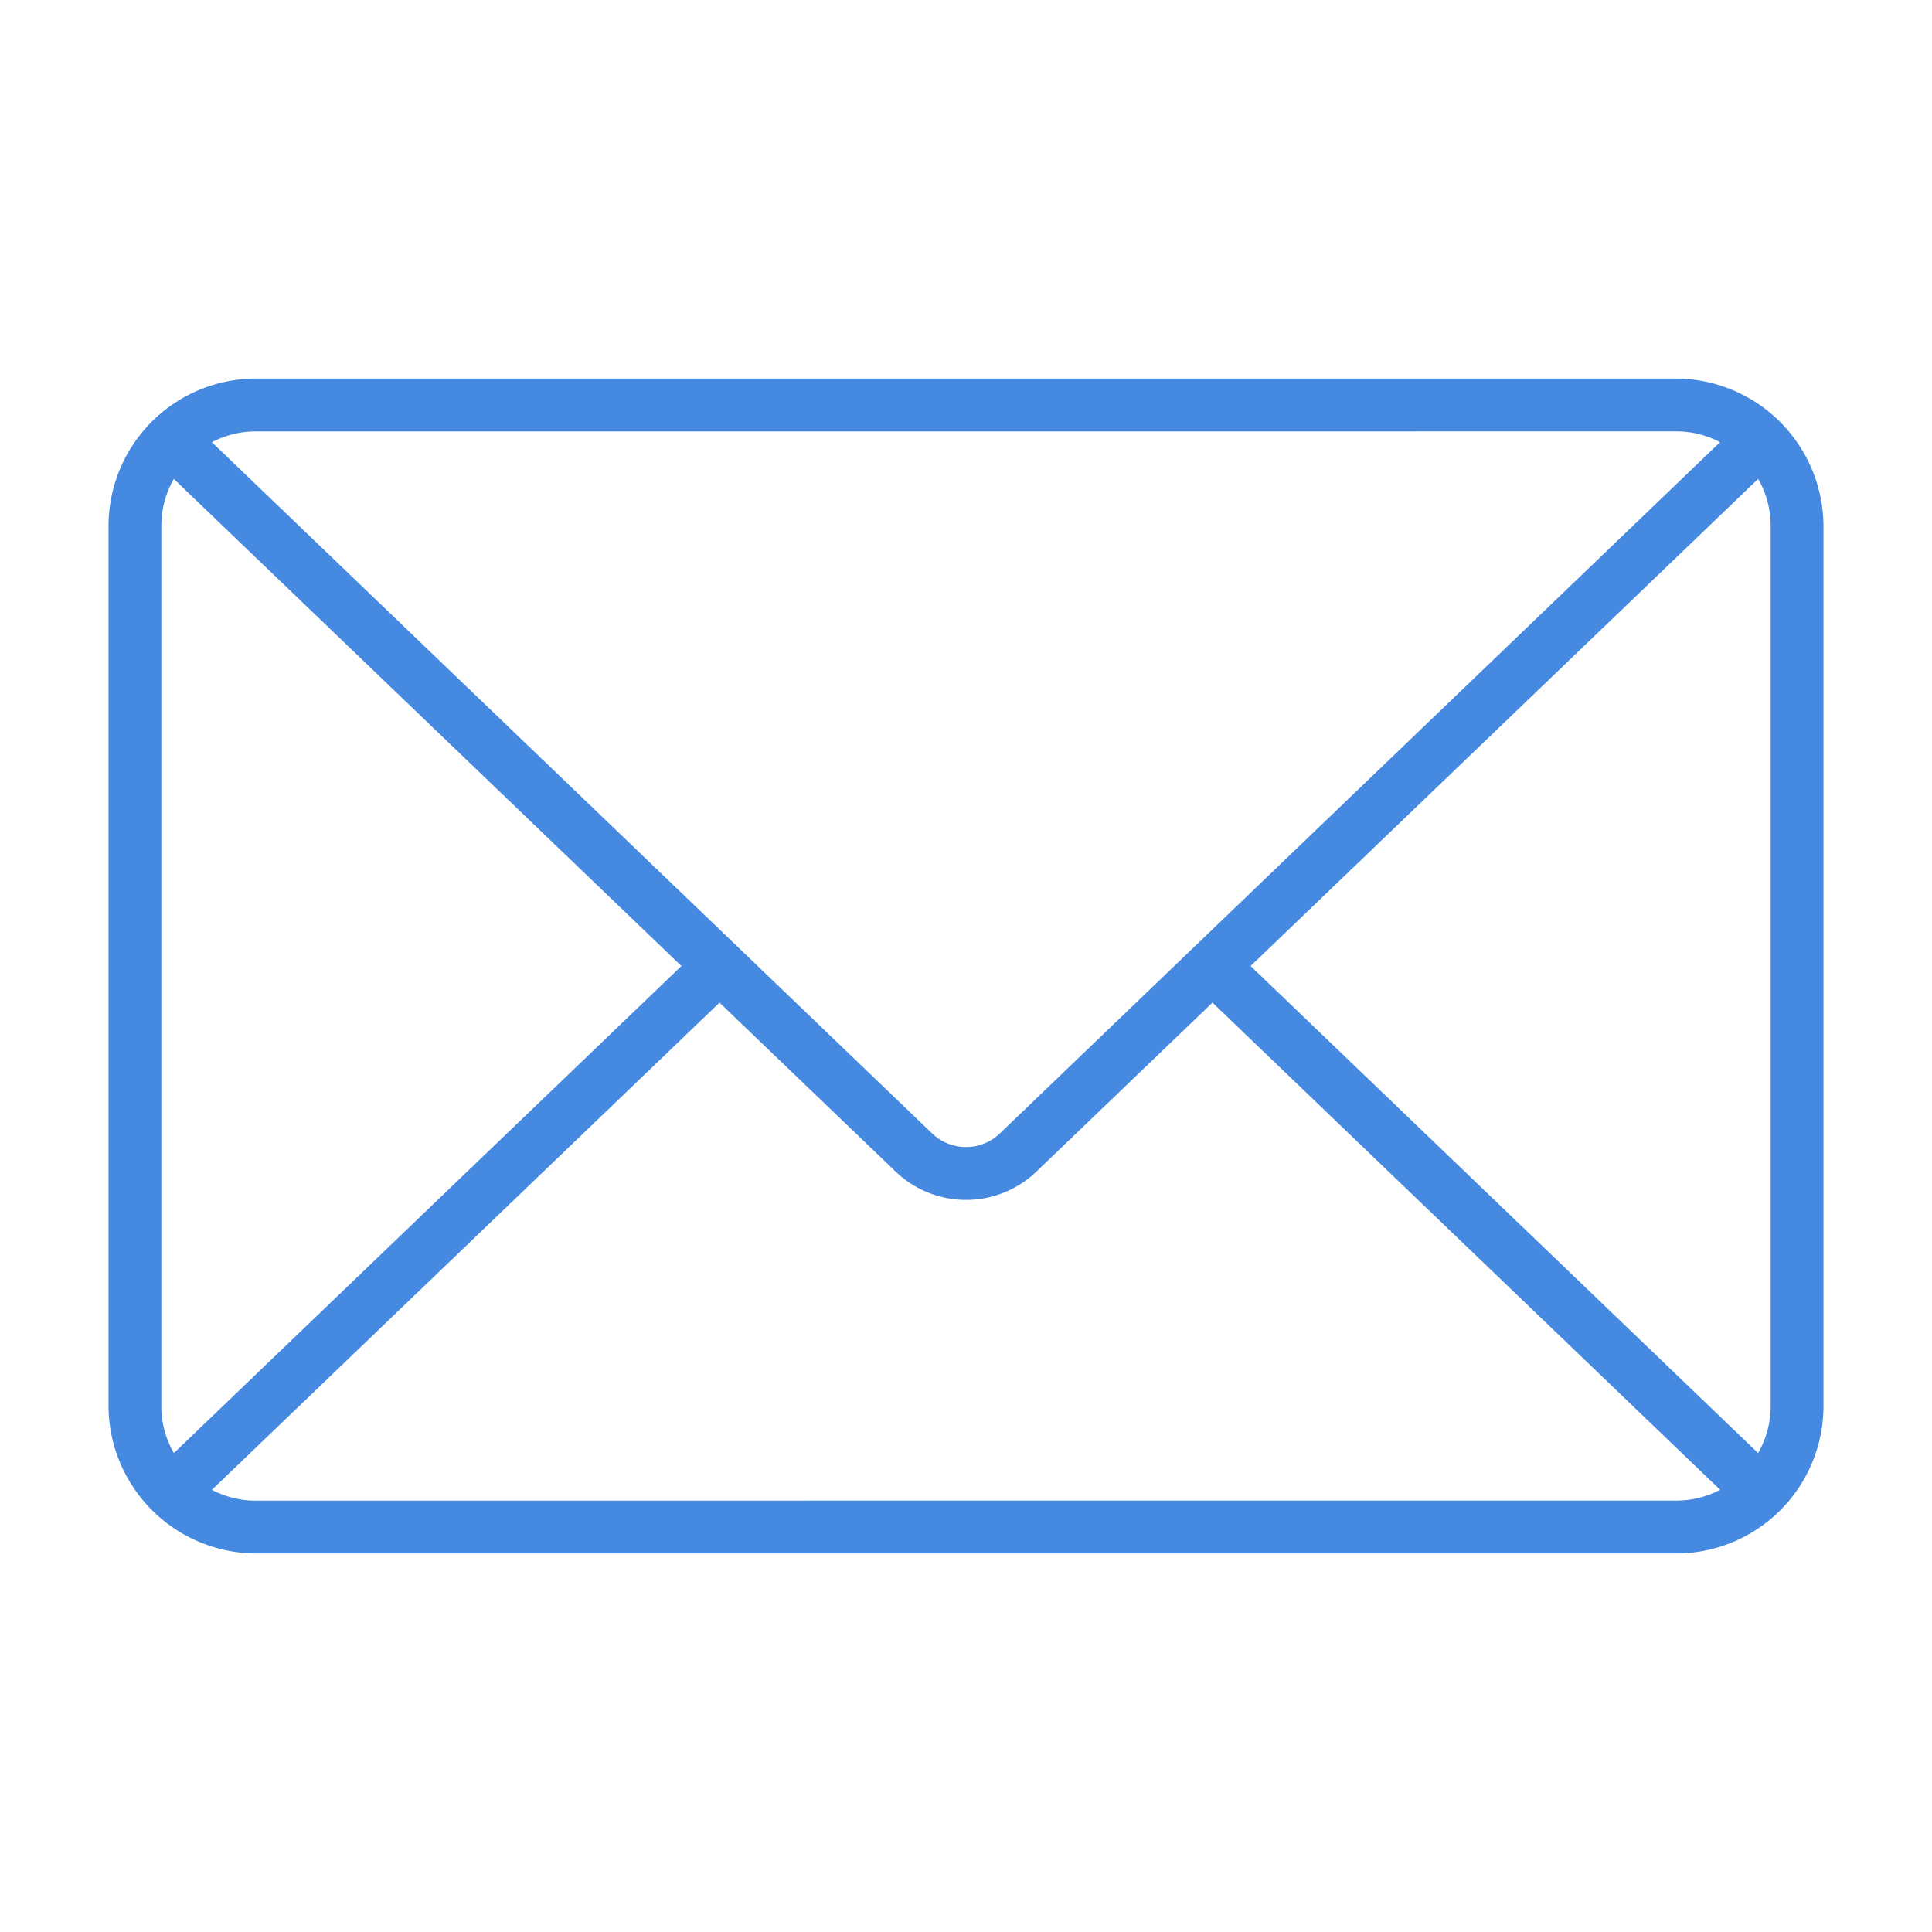 <?xml version="1.0" encoding="UTF-8"?> <svg xmlns="http://www.w3.org/2000/svg" xmlns:xlink="http://www.w3.org/1999/xlink" xmlns:svgjs="http://svgjs.dev/svgjs" height="300" viewBox="0 0 128 128" width="300" version="1.1"><g width="100%" height="100%" transform="matrix(1,0,0,1,0,0)"><path d="m120.81 34.83a9.815 9.815 0 0 0 -9.751-9.75h-94.119a9.774 9.774 0 0 0 -9.75 9.75v58.34a9.815 9.815 0 0 0 9.75 9.75h94.12a9.772 9.772 0 0 0 9.75-9.75zm-37.953 29.17 33.625-32.272a6.177 6.177 0 0 1 .828 3.1v58.342a6.181 6.181 0 0 1 -.832 3.1zm28.2-35.419a6.187 6.187 0 0 1 2.9.716l-47.708 45.79a3.242 3.242 0 0 1 -4.5 0l-47.709-45.787a6.184 6.184 0 0 1 2.9-.716zm-99.535 67.689a6.169 6.169 0 0 1 -.832-3.1v-58.34a6.182 6.182 0 0 1 .827-3.1l33.627 32.27zm5.418 3.15a6.183 6.183 0 0 1 -2.9-.716l33.63-32.279 11.659 11.188a6.74 6.74 0 0 0 9.343 0l11.657-11.188 33.631 32.275a6.187 6.187 0 0 1 -2.9.716z" fill="#4589e0" fill-opacity="1" data-original-color="#000000ff" stroke="none" stroke-opacity="1"></path></g></svg> 